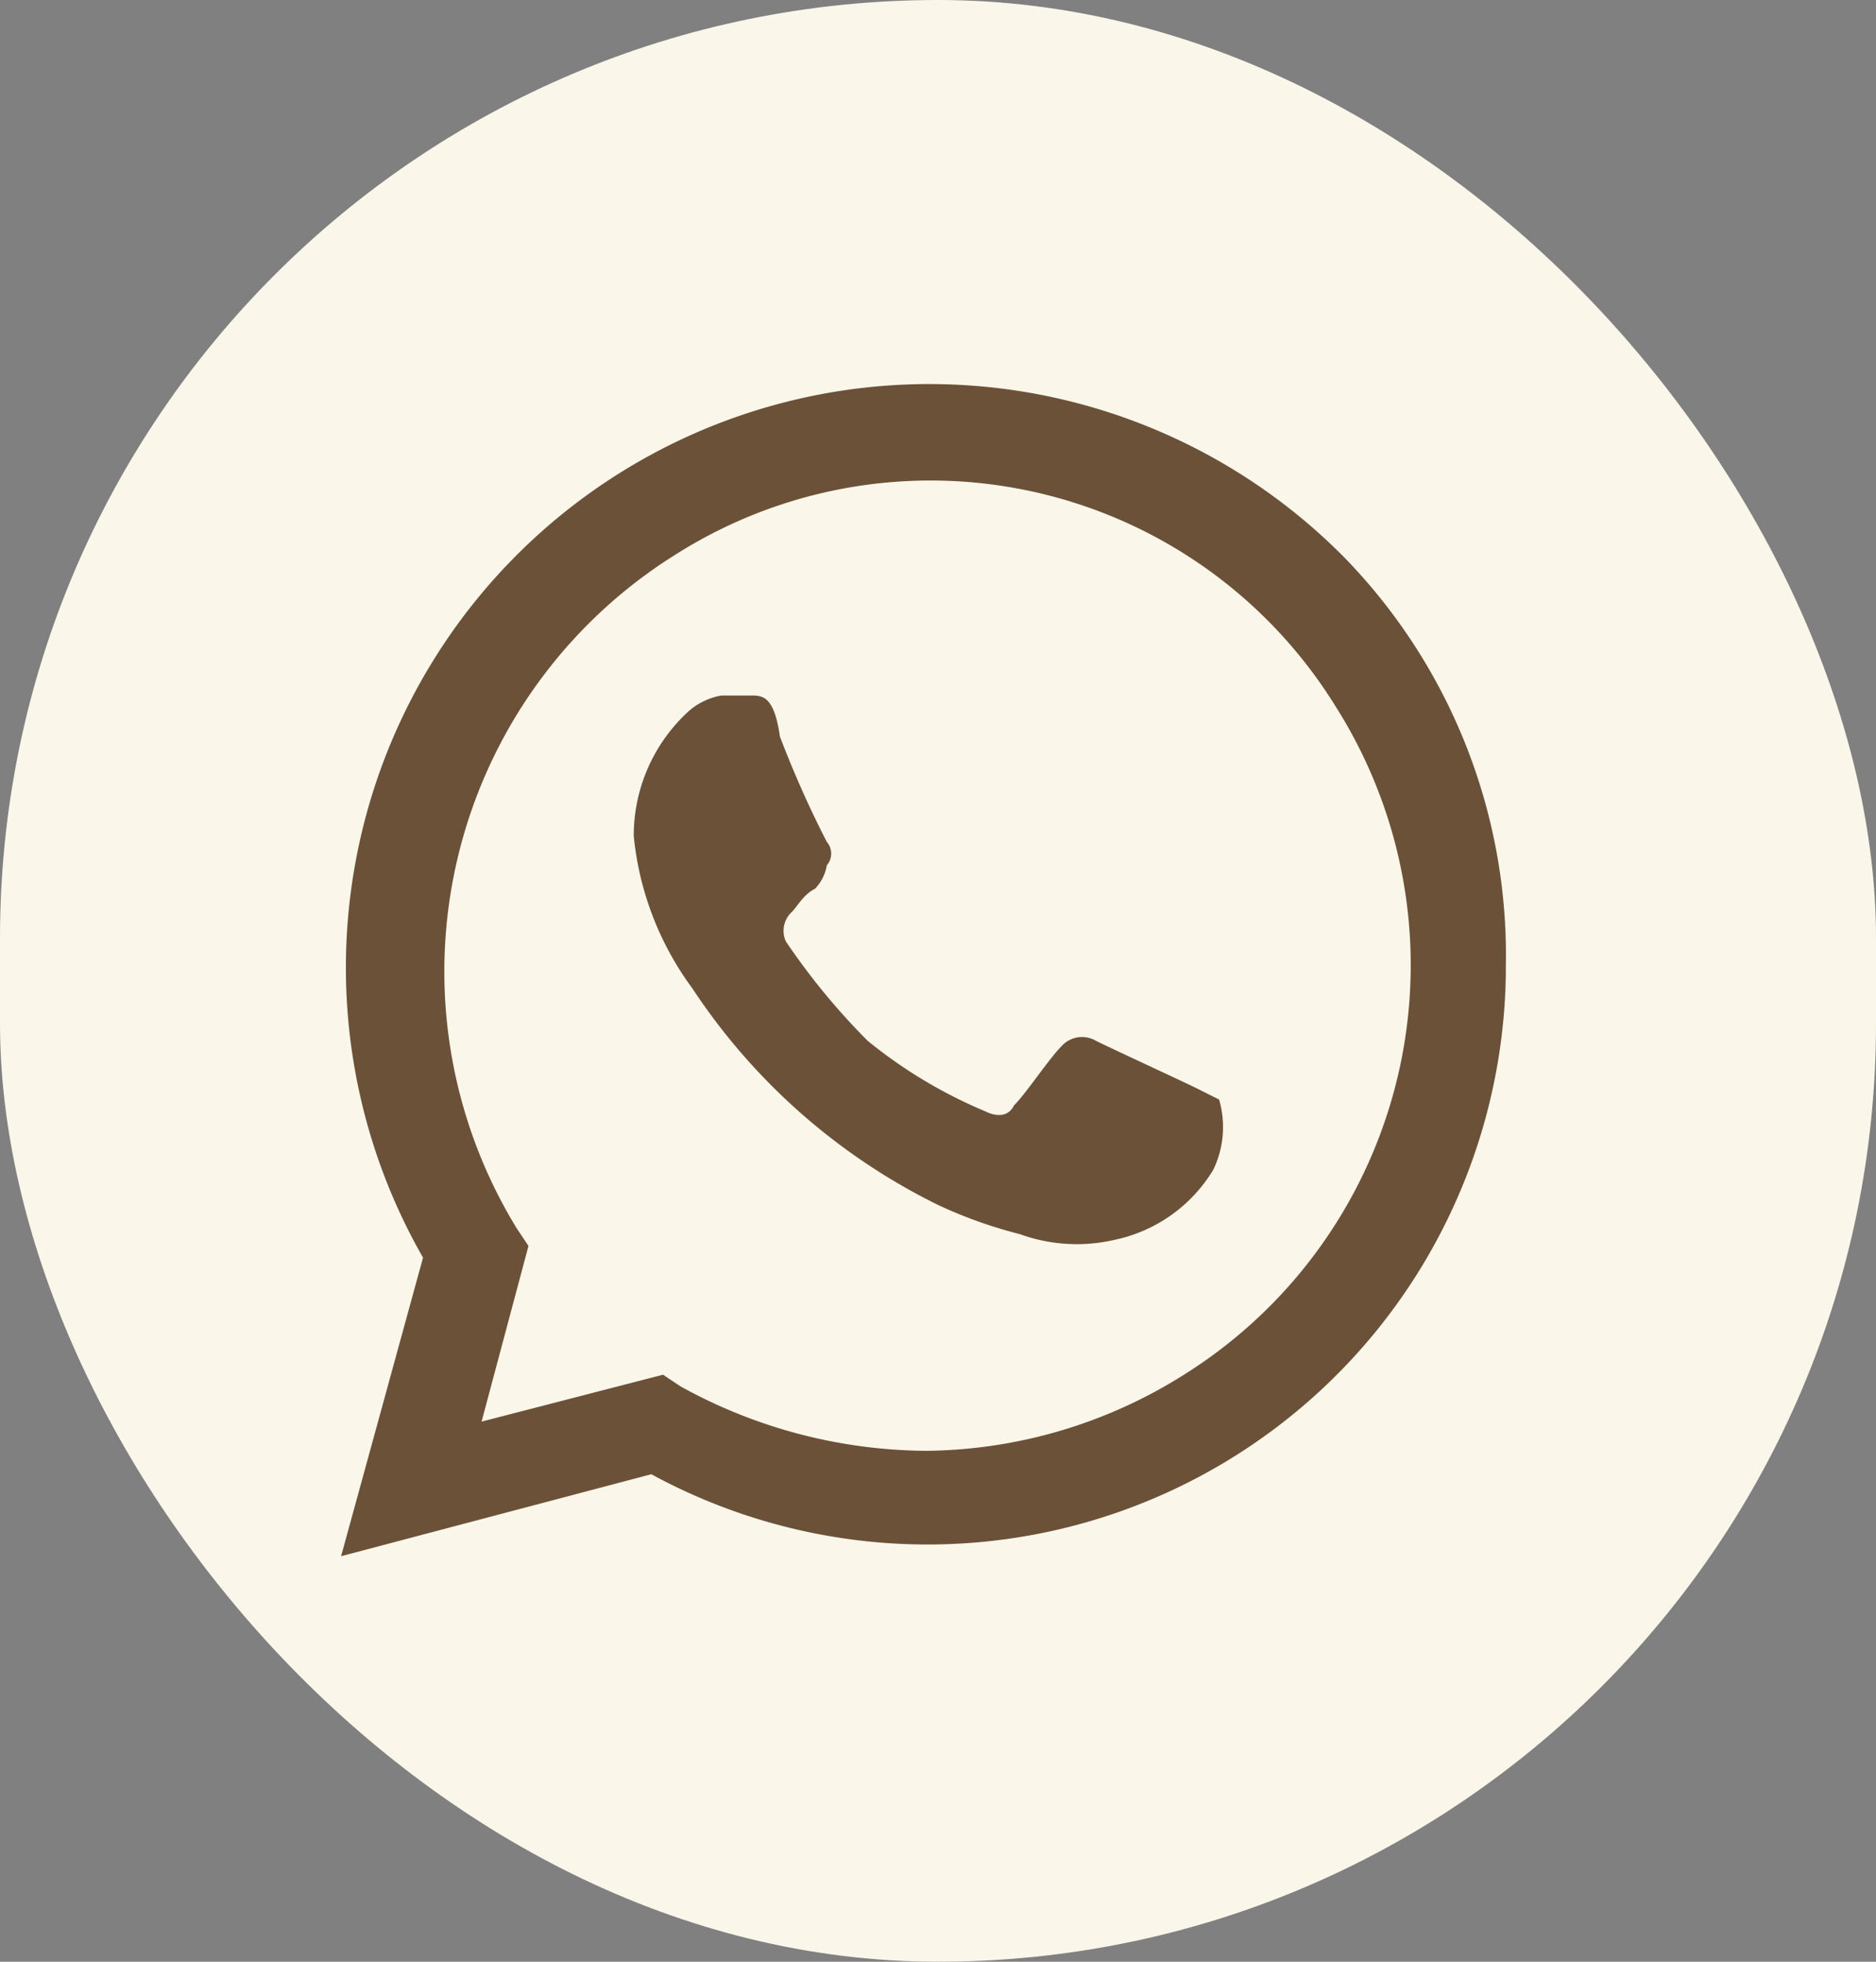 <svg xmlns="http://www.w3.org/2000/svg" width="44" height="46" viewBox="0 0 44 46">
  <rect x="0" y="0" width="44" height="46" fill="#808080" stroke="none"/>
  <g id="Grupo_59" data-name="Grupo 59" transform="translate(-712 -5927)">
    <rect id="Retângulo_8" data-name="Retângulo 8" width="44" height="46" rx="22" transform="translate(712 5927)" fill="#faf6ea"/>
    <path id="_73c0482f37cd99b2b06cd7d3eba8c43e" data-name="73c0482f37cd99b2b06cd7d3eba8c43e" d="M22.043,18.483c-.275-.137-2.059-.961-2.334-1.1a.647.647,0,0,0-.824.137c-.275.275-.824,1.1-1.1,1.373-.137.275-.412.275-.686.137a11.223,11.223,0,0,1-2.746-1.647,15.8,15.8,0,0,1-1.922-2.334.6.6,0,0,1,.137-.686c.137-.137.275-.412.549-.549a1.041,1.041,0,0,0,.275-.549.418.418,0,0,0,0-.549,24.4,24.4,0,0,1-1.1-2.471c-.137-.961-.412-.961-.686-.961h-.686A1.566,1.566,0,0,0,10.1,9.7,3.951,3.951,0,0,0,8.864,12.58a7.192,7.192,0,0,0,1.373,3.569A14.637,14.637,0,0,0,16,21.229a10.76,10.76,0,0,0,1.922.686,3.921,3.921,0,0,0,2.2.137,3.556,3.556,0,0,0,2.334-1.647,2.3,2.3,0,0,0,.137-1.647l-.549-.275M25.475,5.991A13.684,13.684,0,0,0,3.922,22.465L2,29.466l7.276-1.922A13.564,13.564,0,0,0,29.319,15.6a13.371,13.371,0,0,0-3.844-9.61M21.769,25.21a11.521,11.521,0,0,1-6.04,1.785,12.039,12.039,0,0,1-5.766-1.51l-.412-.275-4.256,1.1,1.1-4.119-.275-.412A11.527,11.527,0,0,1,9.825,5.991,11.168,11.168,0,0,1,25.338,9.56a11.328,11.328,0,0,1-3.569,15.65" transform="translate(718 5934.025)" fill="#6b5138"/>
  </g>
</svg>
